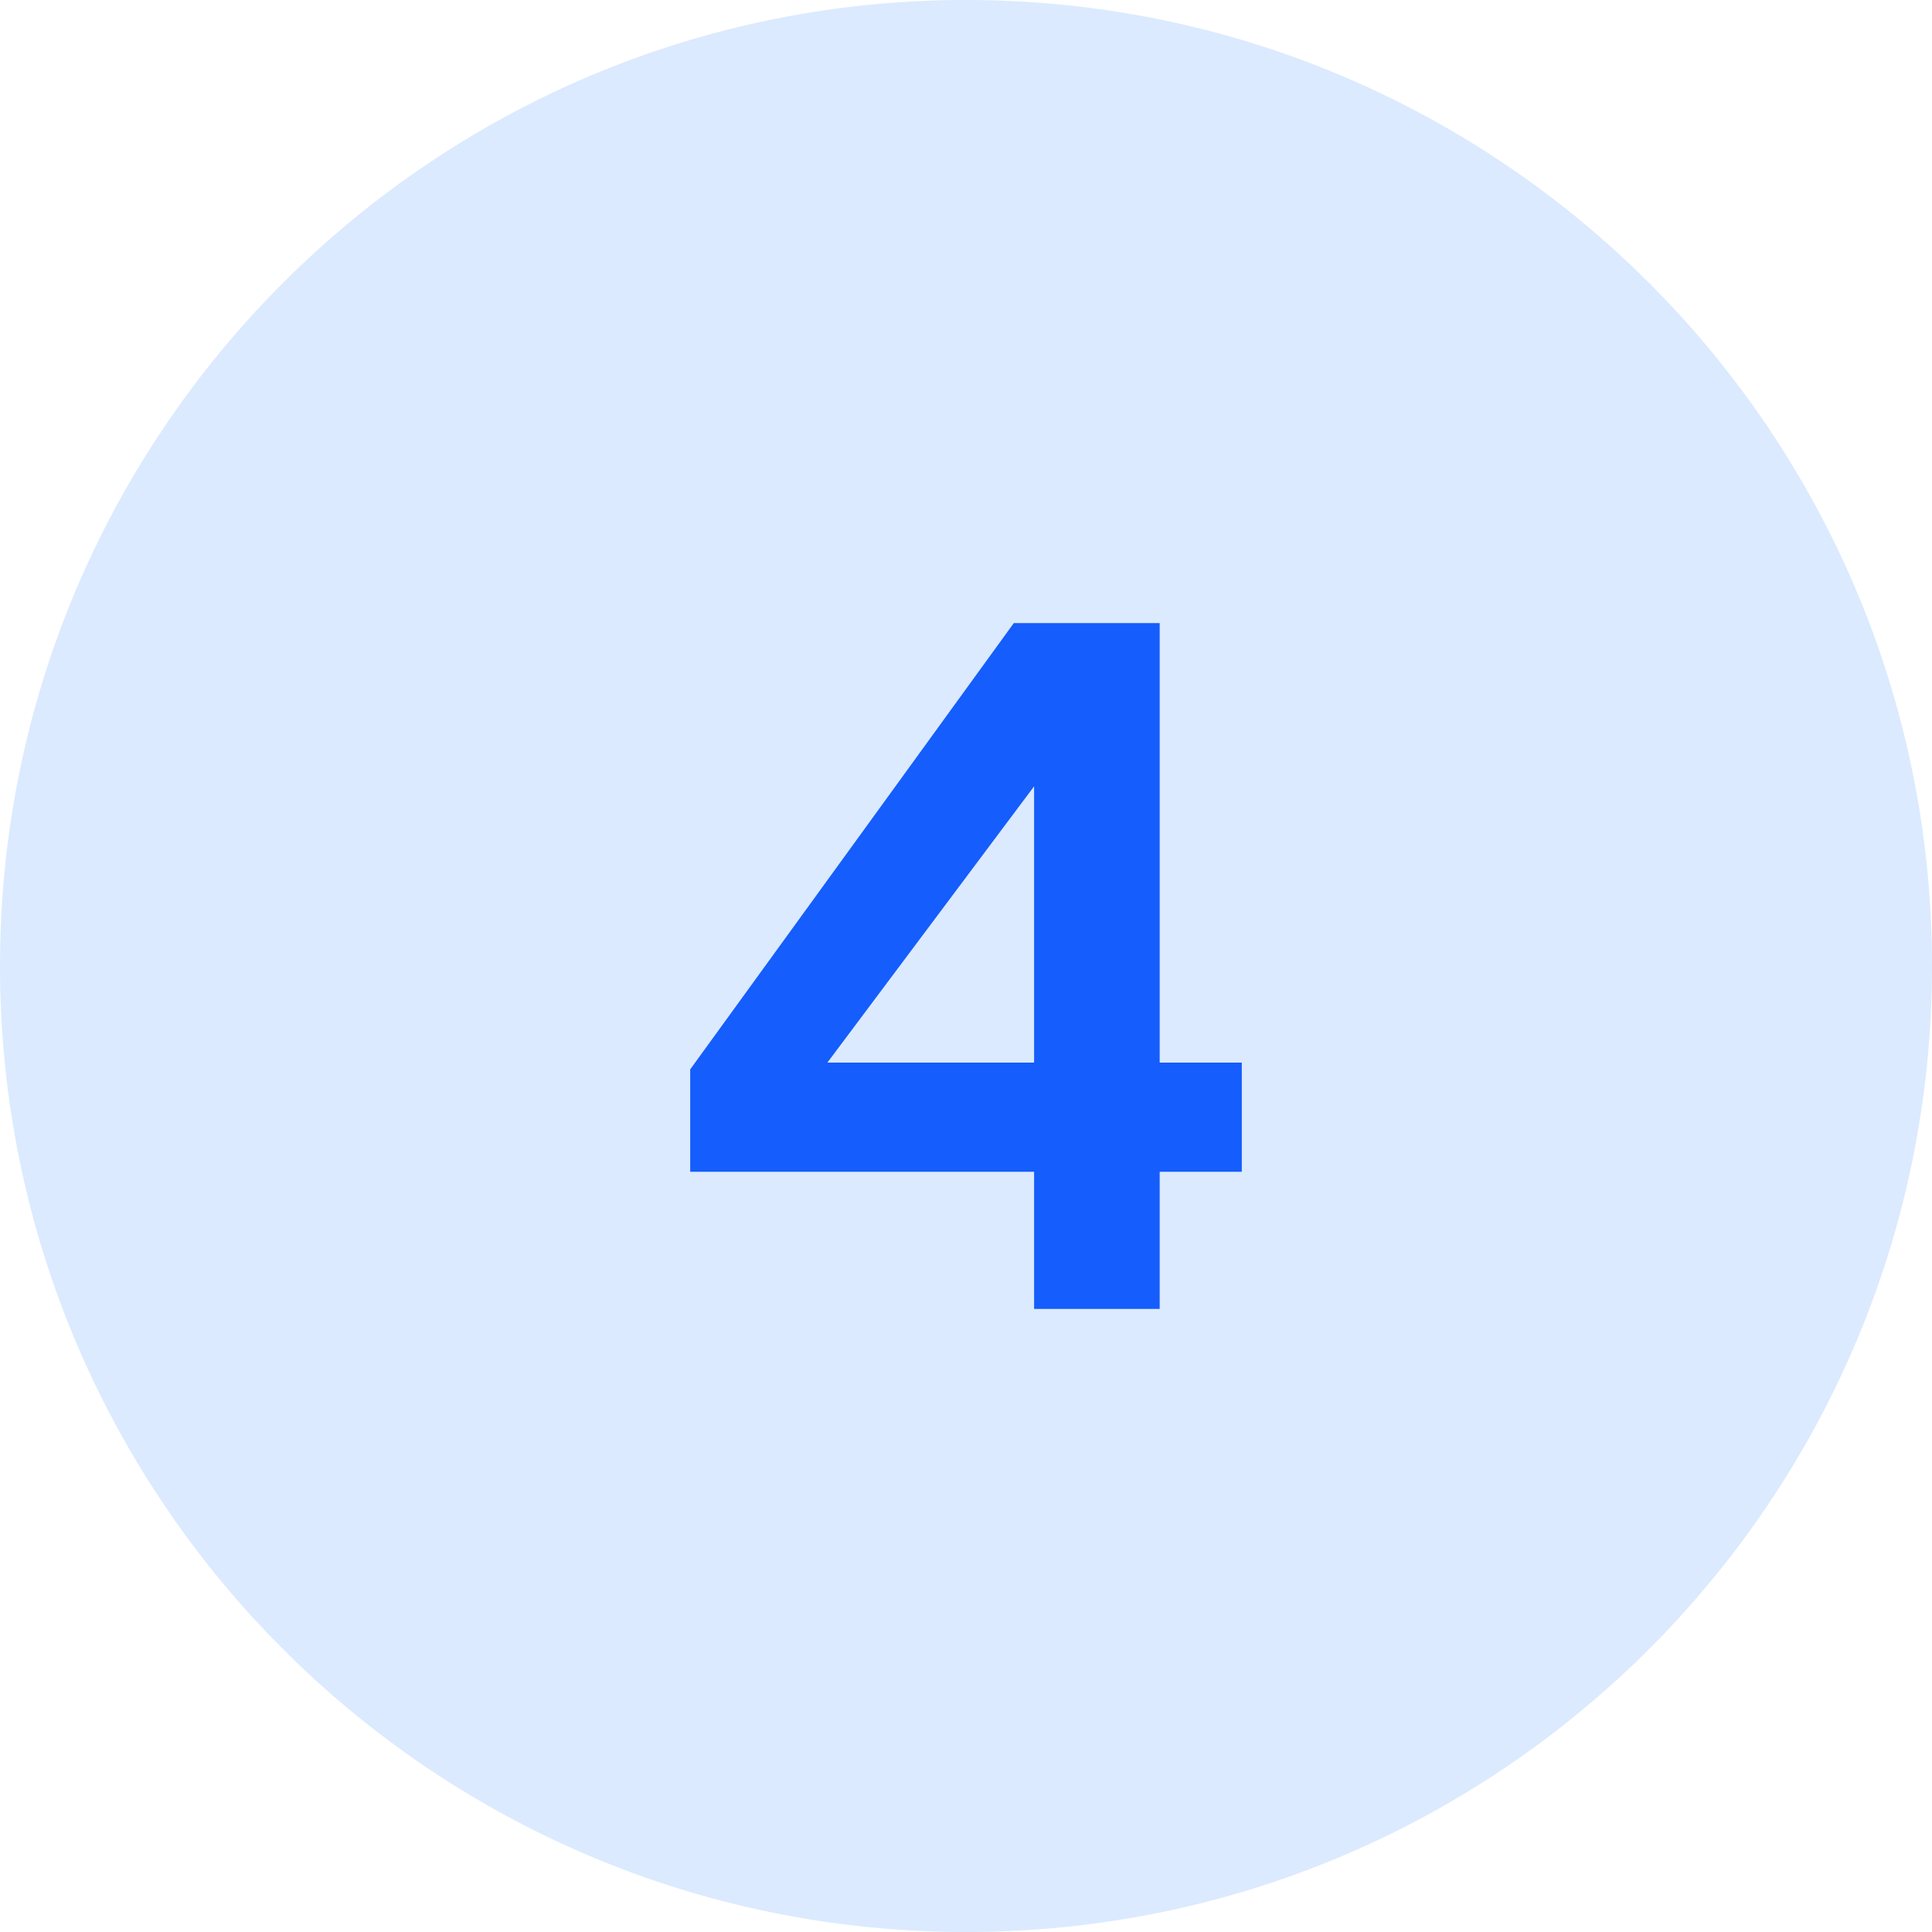 <svg xmlns="http://www.w3.org/2000/svg" width="40" height="40" viewBox="0 0 40 40" fill="none"><path d="M0 20C0 8.954 8.954 0 20 0C31.046 0 40 8.954 40 20C40 31.046 31.046 40 20 40C8.954 40 0 31.046 0 20Z" fill="#DBEAFE"></path><path d="M21.41 27.1V24.26H14.29V22.14L20.99 12.9H24.01V22H25.71V24.26H24.01V27.1H21.41ZM17.13 22H21.41V16.28L17.13 22Z" fill="#155DFC"></path></svg>